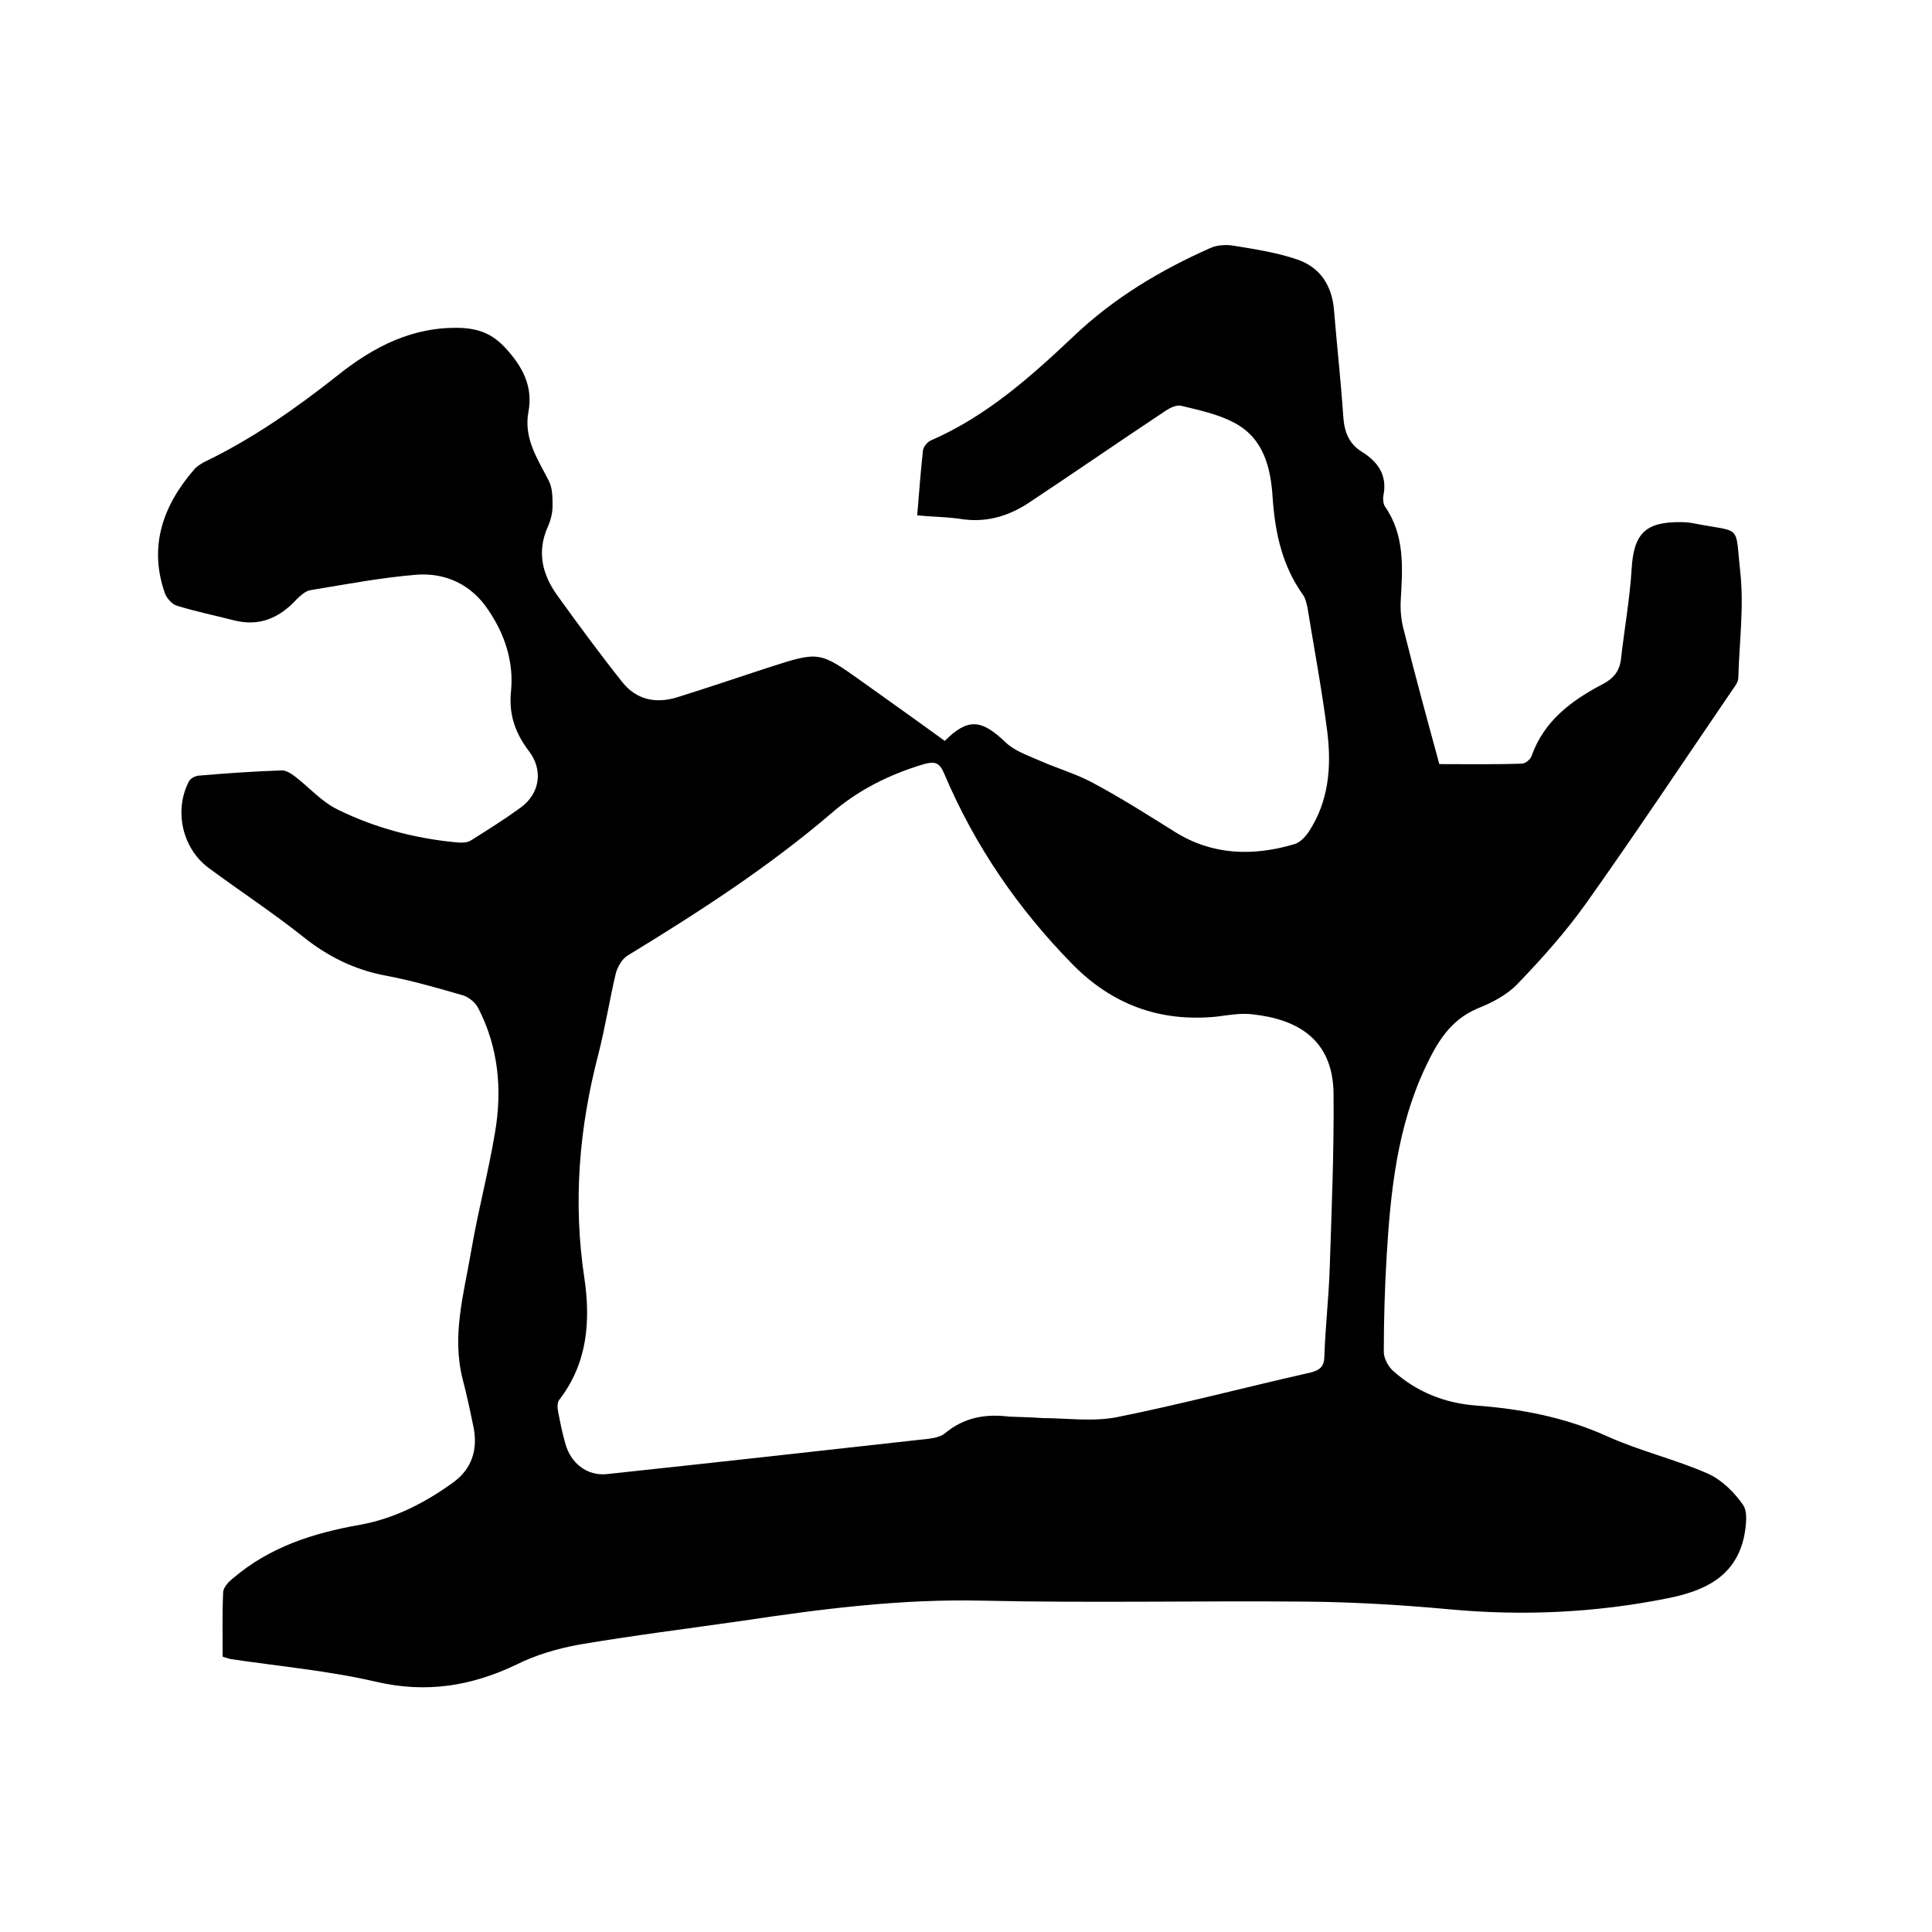 <svg enable-background="new 0 0 400 400" viewBox="0 0 400 400" xmlns="http://www.w3.org/2000/svg"><path d="m189.9 106.7c.4-4.7.7-9.1 1.2-13.5.1-.7.9-1.7 1.6-2 11.5-5 20.6-13.1 29.6-21.6 8.3-7.9 18-13.7 28.4-18.3 1.4-.6 3.3-.7 4.9-.4 4.3.7 8.8 1.4 12.9 2.8 4.8 1.6 7.3 5.4 7.7 10.6.6 7.3 1.4 14.5 1.9 21.8.2 3.2 1.1 5.7 3.8 7.4 3.4 2.1 5.4 4.9 4.5 9.2-.1.7 0 1.6.3 2.1 4.2 6 3.7 12.8 3.3 19.6-.1 2 .1 4 .6 5.9 2.3 9.2 4.8 18.4 7.4 27.9 5.7 0 11.4.1 17.1-.1.7 0 1.8-.9 2-1.6 2.6-7.3 8.3-11.5 14.8-14.9 2.1-1.1 3.4-2.6 3.7-5.1.7-6.2 1.8-12.3 2.2-18.5.4-7.5 2.8-10 10.3-9.9.9 0 1.9.1 2.8.3 9.9 1.9 8.3 0 9.4 10 .8 7.2-.2 14.6-.4 21.9 0 .9-.7 1.8-1.2 2.5-10.1 14.8-20 29.7-30.3 44.2-4.2 5.9-9.1 11.4-14.2 16.7-2.2 2.3-5.3 3.9-8.3 5.1-5.7 2.4-8.4 7.1-10.8 12.2-5.8 12.3-7.2 25.6-8 38.9-.4 6.7-.6 13.3-.6 20 0 1.3.9 3 1.9 3.9 4.9 4.4 10.7 6.7 17.2 7.2 9.3.7 18.3 2.4 27 6.3 6.8 3.1 14.2 4.8 21 7.8 2.9 1.3 5.5 3.9 7.3 6.5 1 1.5.6 4.4.2 6.5-1.8 8.4-8.3 11.3-15.8 12.8-14.9 3-30 3.7-45.1 2.3-9.8-.9-19.6-1.5-29.5-1.6-22.4-.2-44.9.3-67.3-.2-16.8-.4-33.3 1.7-49.9 4.2-11.2 1.6-22.4 3-33.6 4.9-4.4.8-8.9 2.1-12.9 4.1-9.4 4.5-18.7 6-29.1 3.6-9.9-2.3-20-3.2-30.1-4.7-.5-.1-1-.3-1.7-.5 0-4.5-.1-8.9.1-13.3 0-1 1.1-2.2 2-2.9 7.6-6.5 16.6-9.4 26.3-11.1 7.2-1.3 13.6-4.6 19.5-8.9 3.6-2.7 4.9-6.5 4.1-11-.7-3.4-1.4-6.8-2.3-10.2-2.3-9 .2-17.6 1.7-26.3 1.4-8.3 3.6-16.5 5-24.9 1.5-8.8.7-17.6-3.5-25.7-.6-1.2-2.1-2.4-3.4-2.7-5.2-1.5-10.4-3-15.7-4-6.5-1.2-12.1-4-17.2-8.1-6.3-5-13-9.4-19.5-14.2-5.5-4.1-7.2-11.9-4.1-17.9.3-.6 1.2-1.1 1.9-1.2 5.8-.5 11.6-.9 17.4-1.1.8 0 1.8.6 2.6 1.2 3 2.3 5.6 5.3 8.9 6.9 7.7 3.8 16 6 24.6 6.8 1 .1 2.2.1 3-.4 3.5-2.2 7-4.4 10.3-6.8 4-2.9 4.7-7.8 1.7-11.7-2.8-3.7-4.2-7.5-3.7-12.4.6-6.1-1.3-11.8-4.7-16.8-3.5-5.3-8.9-7.8-15-7.3-7.3.6-14.6 2-21.9 3.2-1 .2-2 1.1-2.8 1.9-3.6 3.9-7.8 5.7-13.1 4.3-3.9-1-7.8-1.8-11.7-3-1-.3-2-1.5-2.4-2.4-3.5-9.8-.5-18.3 6-25.8.5-.6 1.3-1.1 2-1.5 10-4.8 19-11.1 27.6-17.9 7.5-6 15.7-10.3 25.8-9.9 3.7.2 6.4 1.3 9 4.1 3.6 3.9 5.8 8 4.8 13.3-1 5.5 1.9 9.7 4.2 14.2.8 1.5.8 3.5.8 5.3 0 1.4-.4 3-1 4.3-2.3 5.2-1.1 9.9 2 14.2 4.4 6.1 8.8 12.1 13.5 18 2.9 3.6 6.9 4.4 11.2 3.1 6.4-2 12.6-4.1 19-6.2 10.6-3.4 10.5-3.4 19.5 3 5.7 4.1 11.4 8.1 17 12.2 4.8-4.8 7.6-4.5 12.6.3 1.9 1.8 4.6 2.7 7.1 3.8 3.6 1.6 7.5 2.7 11 4.6 5.8 3.1 11.3 6.6 16.9 10.1 7.8 4.9 16.2 5.1 24.7 2.6 1.2-.3 2.3-1.5 3-2.5 4.2-6.3 4.8-13.5 3.9-20.8-1.1-8.6-2.7-17.1-4.1-25.7-.2-.9-.4-1.9-.9-2.6-4.3-6-5.8-12.8-6.3-20-.4-6.5-1.9-12.6-8.2-15.8-3.3-1.7-7.1-2.5-10.8-3.4-.9-.2-2.2.4-3.1 1-9.5 6.3-18.9 12.8-28.4 19.1-4.4 2.9-9.1 4.2-14.4 3.3-2.9-.4-5.7-.4-8.7-.7zm26 186.9c4.9 0 10.3.8 15.4-.2 13.4-2.7 26.6-6.2 39.9-9.2 2.1-.5 3-1.3 3-3.5.2-6 .9-12 1.1-18.1.4-12 .9-24.1.8-36.1-.1-11.5-7.7-15.5-16.8-16.5-2.5-.3-5.1.2-7.6.5-11.6 1.1-21.4-2.5-29.6-10.8-11.3-11.5-20.3-24.6-26.6-39.5-1-2.4-2-2.6-4.2-2-7.1 2.1-13.7 5.4-19.2 10.2-13.1 11.2-27.5 20.5-42.1 29.4-1.2.7-2.1 2.3-2.5 3.7-1.3 5.5-2.2 11.2-3.6 16.7-4 15.3-5.3 30.7-2.9 46.5 1.3 8.9.6 17.6-5.2 25.1-.5.6-.4 1.8-.2 2.7.4 2.1.8 4.1 1.4 6.2 1.1 4.3 4.6 6.9 8.6 6.5 21.6-2.3 43.1-4.7 64.7-7.1 1.8-.2 4.1-.3 5.4-1.4 4-3.3 8.4-4 13.3-3.4 2.1.1 4.3.1 6.9.3z"/></svg>